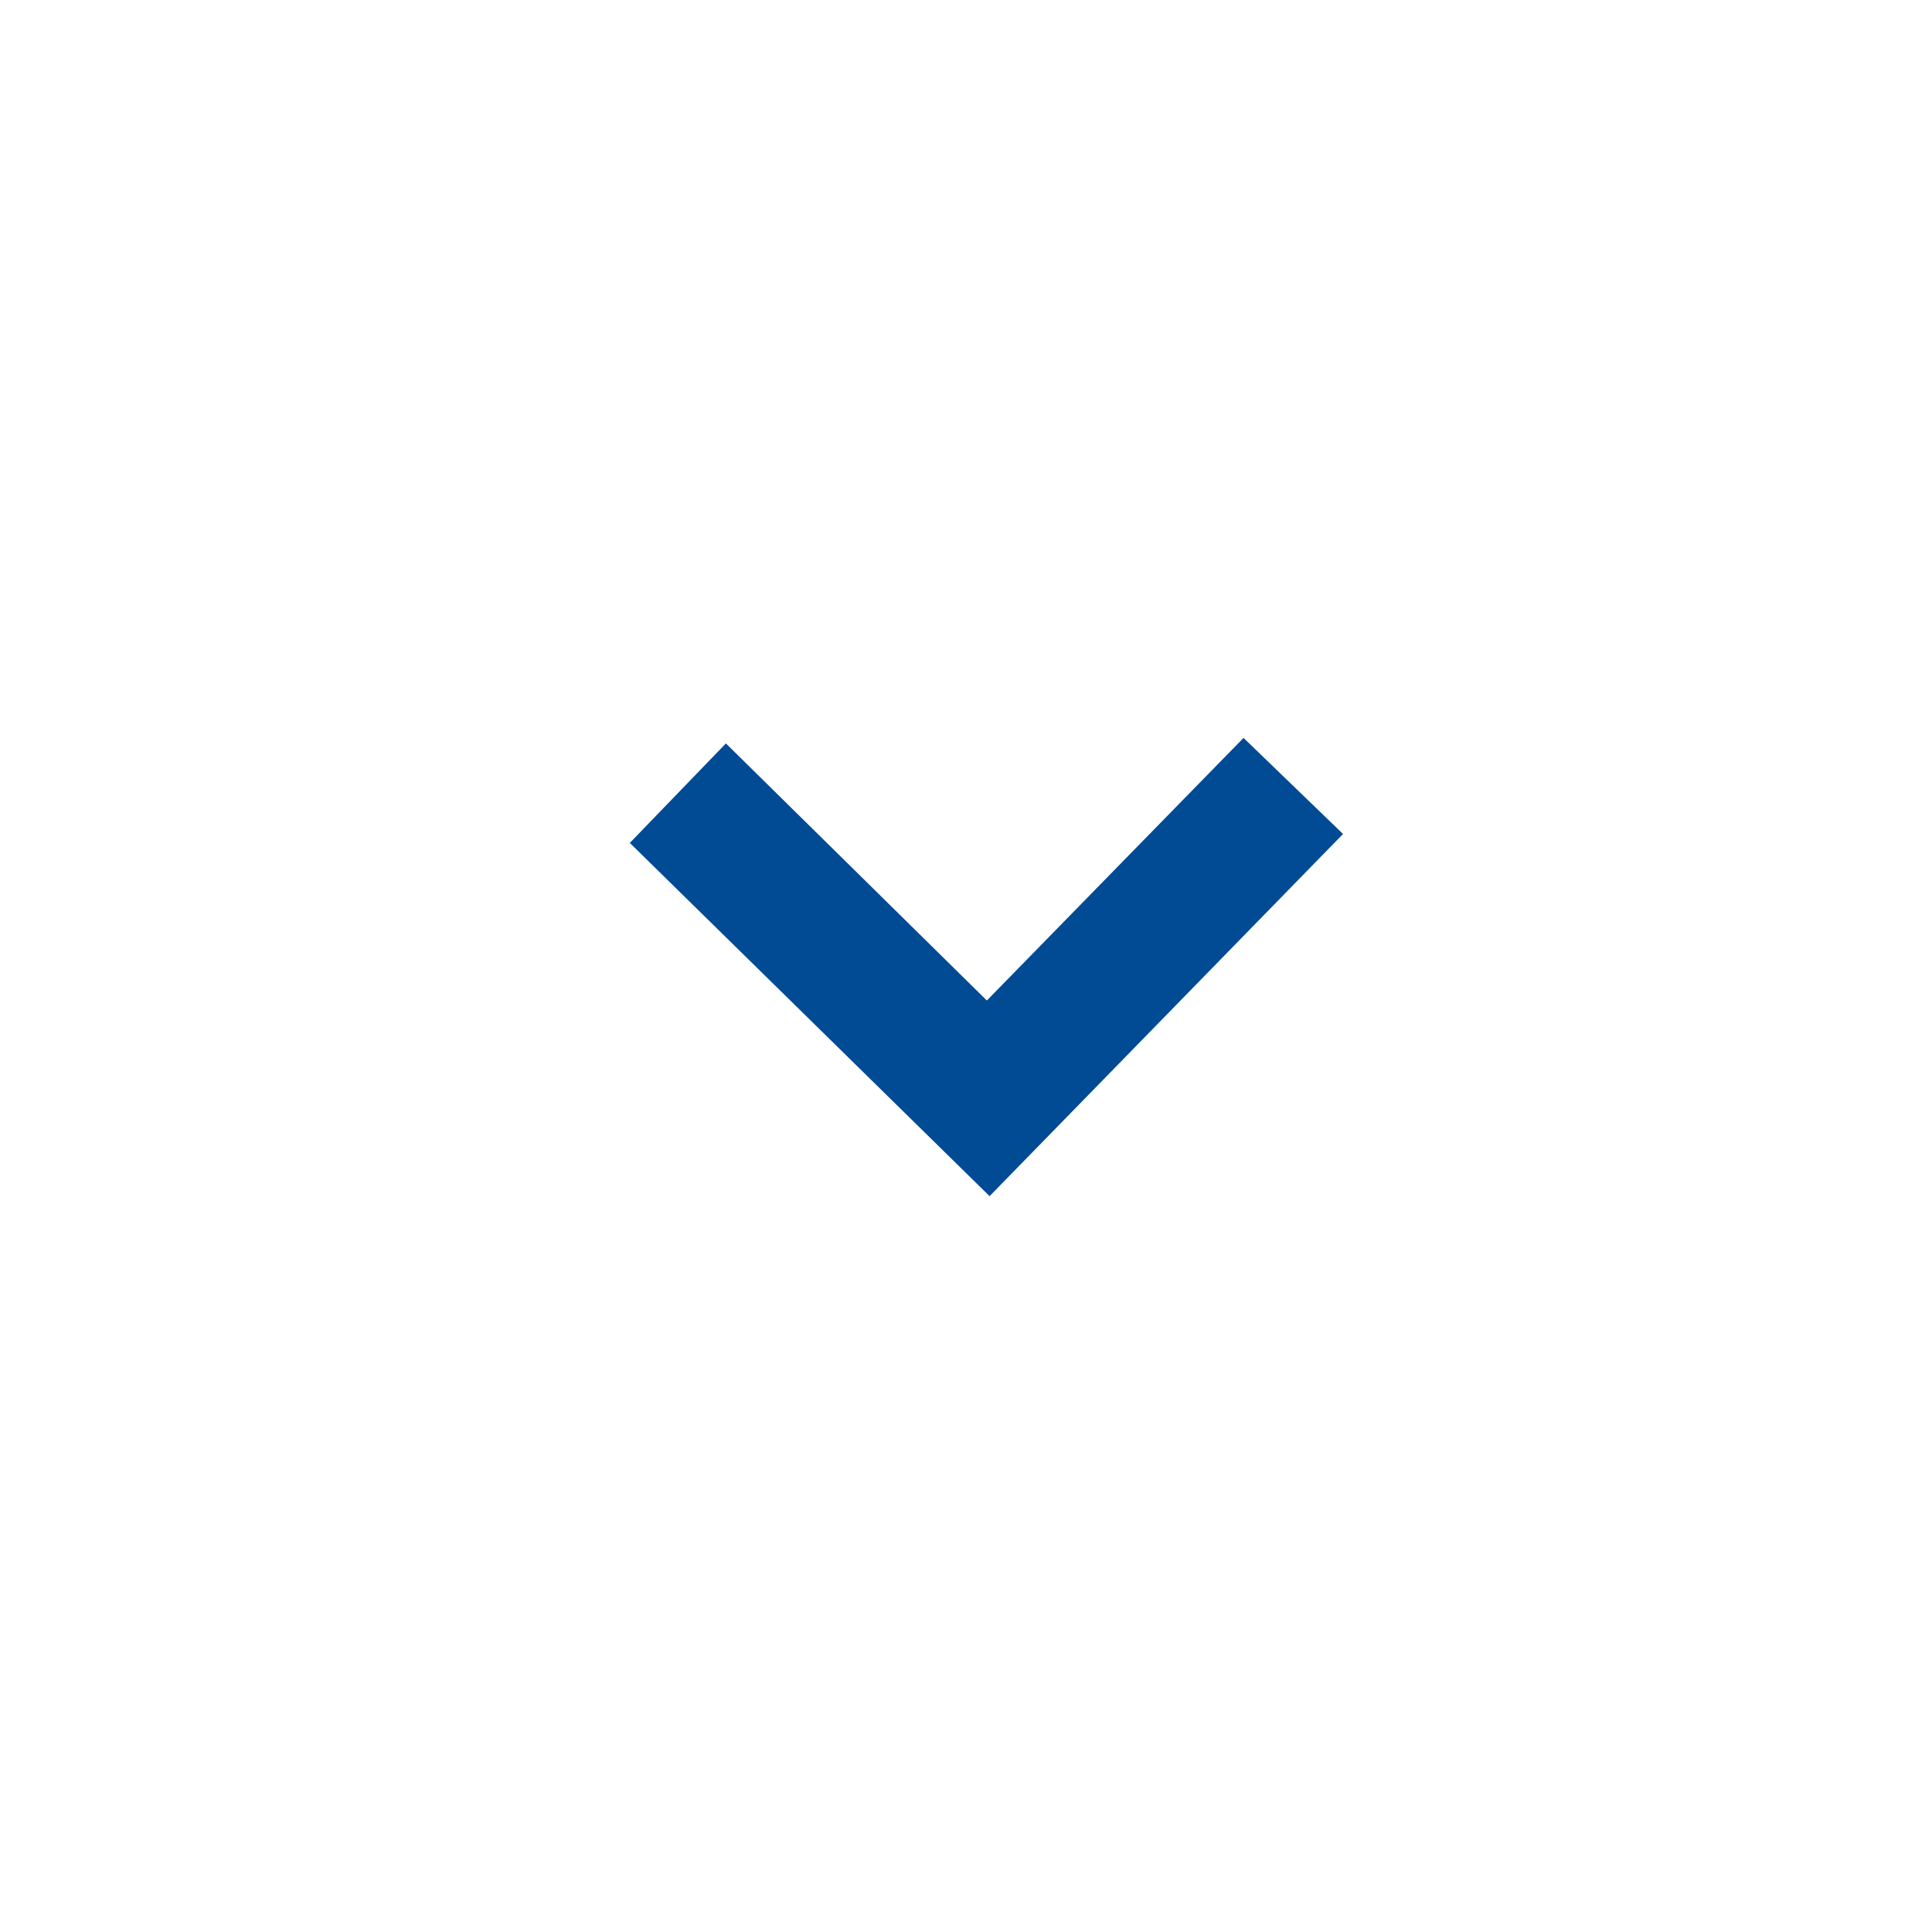 <svg width="32" height="32" viewBox="0 0 32 32" fill="none" xmlns="http://www.w3.org/2000/svg">
<g id="np_dropdown_1270386_000000 2">
<g id="Vector">
<path d="M20.607 12.927L16.352 17.28L12.032 13.024L11.136 13.952L16.383 19.104L21.536 13.824L20.607 12.927Z" fill="#004B94"/>
<path d="M20.607 12.927L16.352 17.28L12.032 13.024L11.136 13.952L16.383 19.104L21.536 13.824L20.607 12.927Z" stroke="#004B94"/>
</g>
</g>
</svg>
